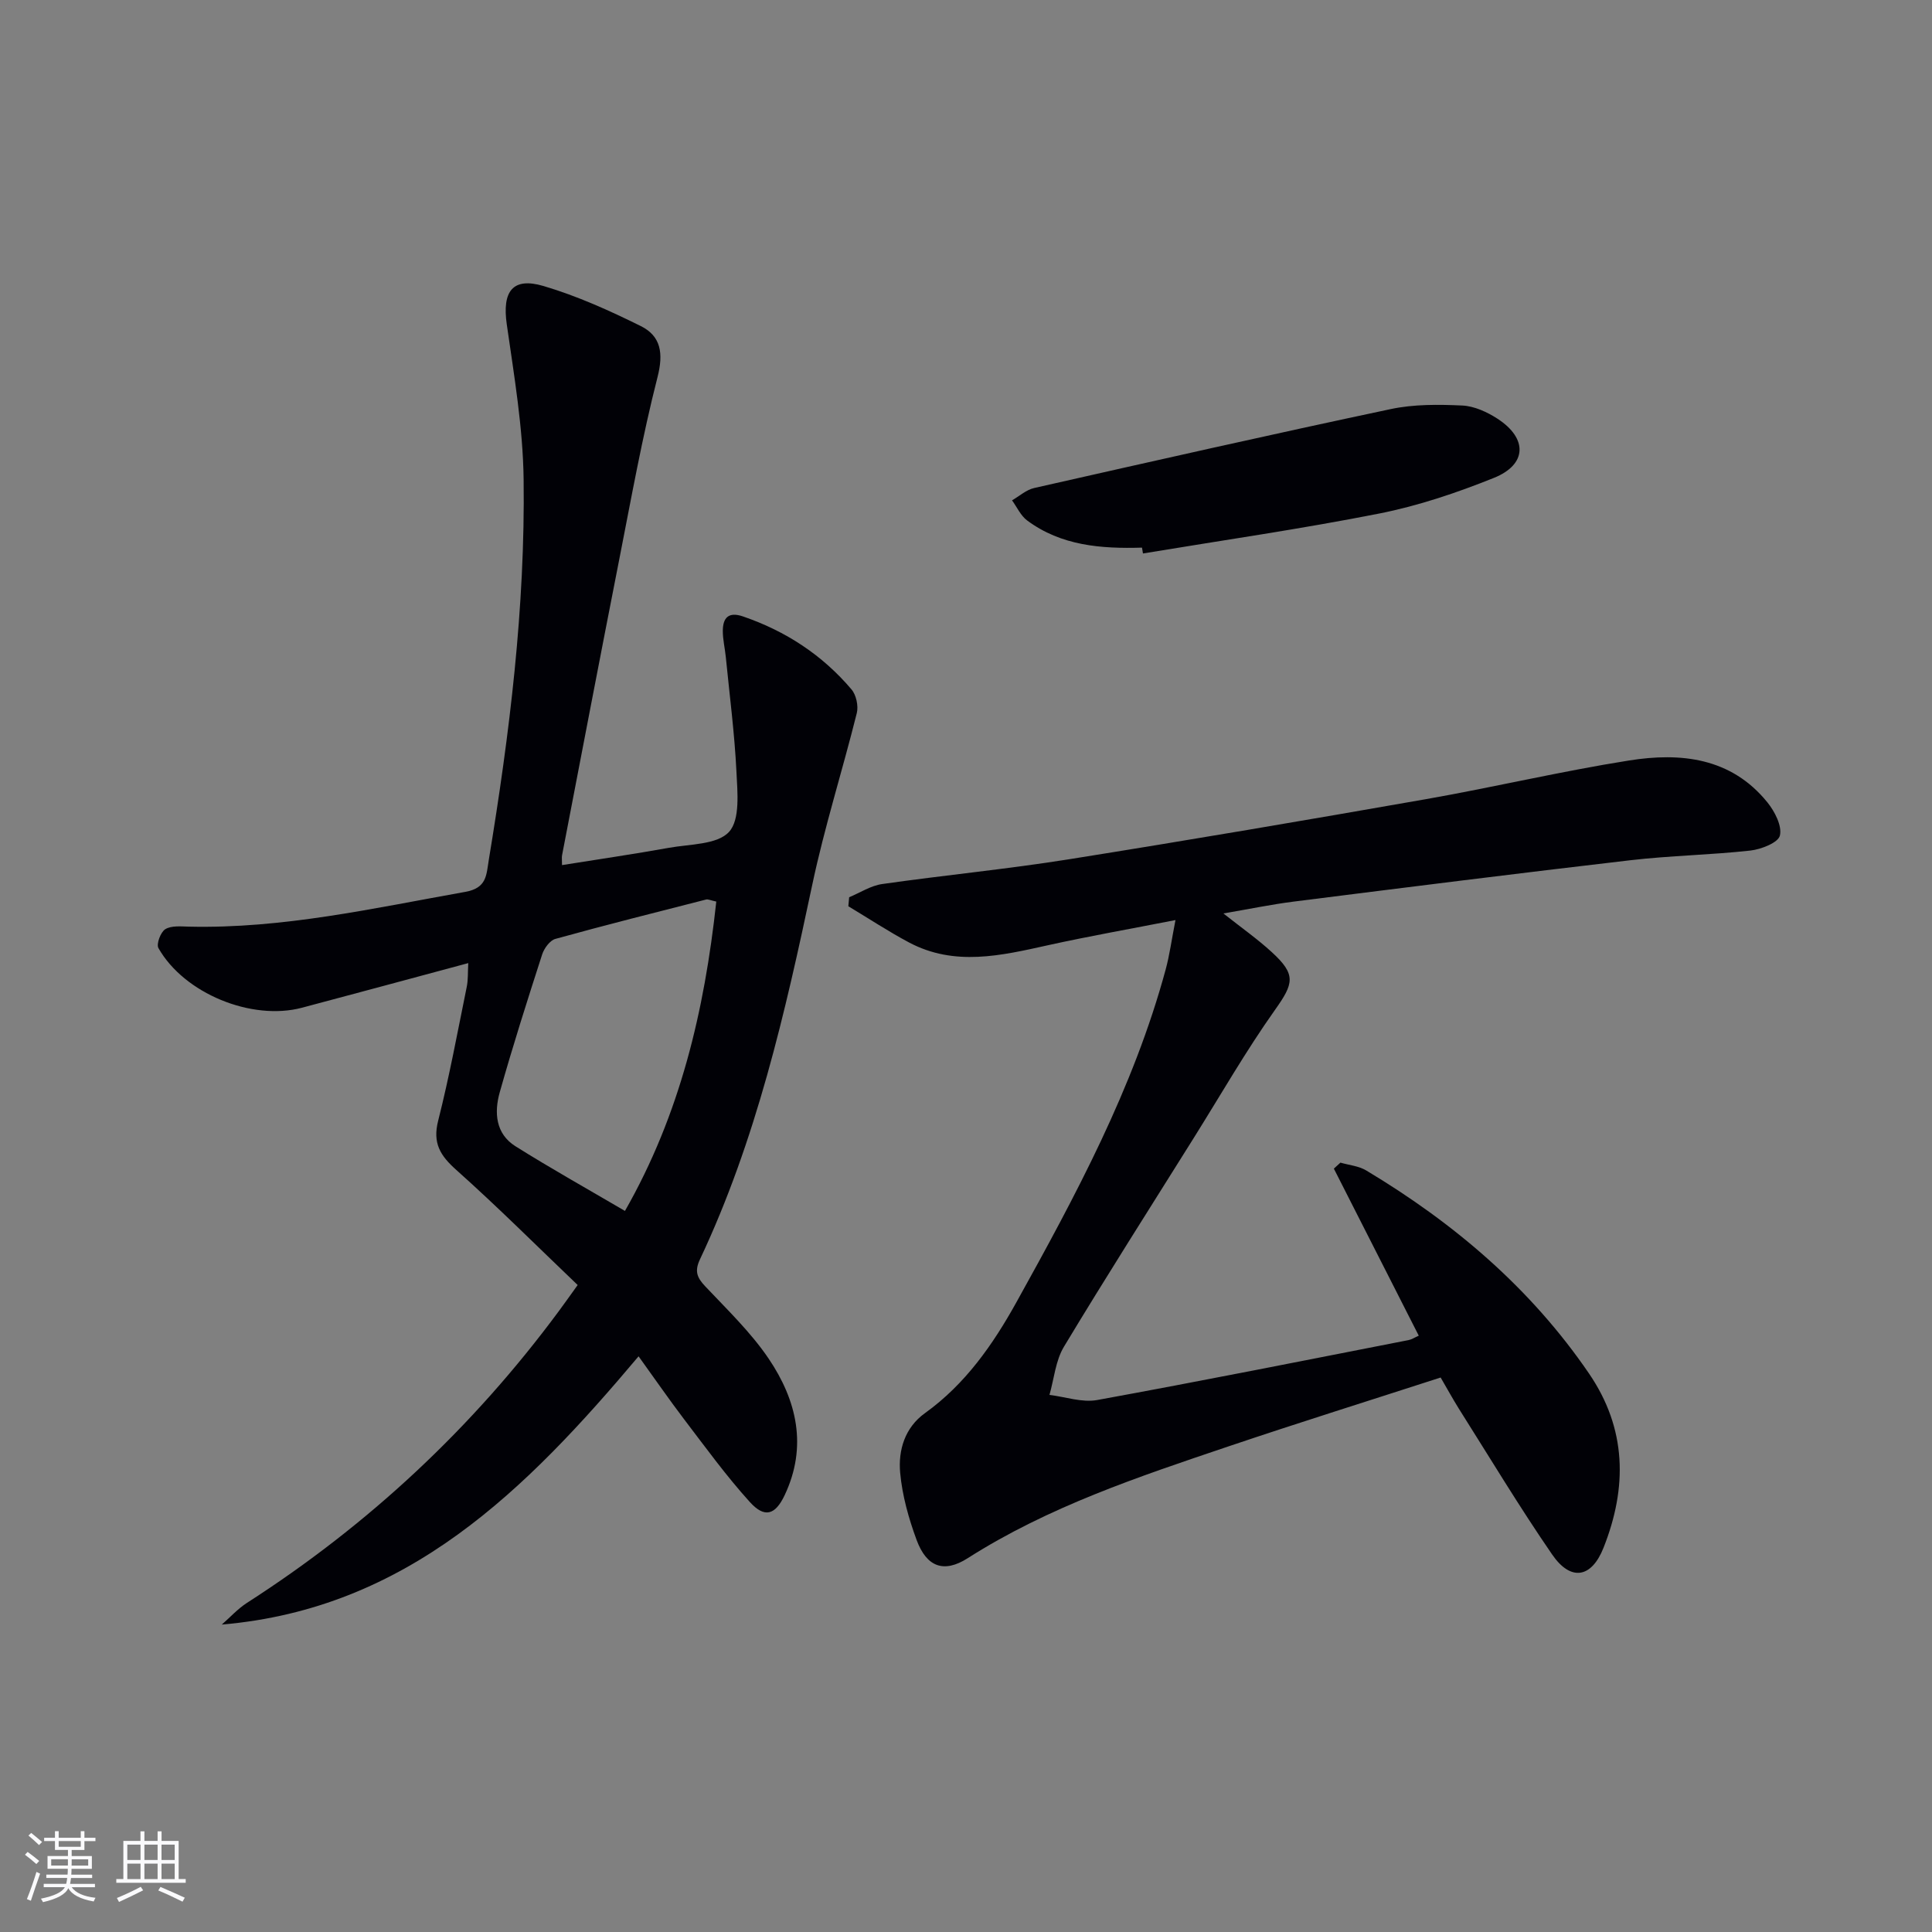 <svg enable-background="new 0 0 400 400" viewBox="0 0 400 400" xmlns="http://www.w3.org/2000/svg"><rect x="0" y="0" width="400" height="400" fill="#808080" stroke="none"/><g fill="#010106"><path d="m132.21 280.81c-23.29 27.66-47.79 52.23-86.29 55.54 1.72-1.5 3.29-3.25 5.19-4.48 25.22-16.19 46.75-36.3 64.57-60.39 1.17-1.58 2.31-3.19 3.92-5.43-8.46-8.08-16.57-16.19-25.11-23.81-3.34-2.98-4.96-5.55-3.77-10.22 2.32-9.15 4.03-18.47 5.92-27.73.29-1.42.2-2.92.31-4.89-11.76 3.16-23.09 6.23-34.43 9.24-10.42 2.76-24.39-2.94-29.72-12.35-.47-.84.46-3.32 1.42-3.91 1.26-.77 3.21-.57 4.86-.53 19.45.46 38.29-3.82 57.26-7.2 4.47-.8 4.34-3.46 4.86-6.62 4.31-26.1 7.55-52.34 7.21-78.81-.14-10.71-1.97-21.43-3.49-32.08-.97-6.78 1.18-9.83 7.62-7.92 6.93 2.05 13.63 5.07 20.13 8.29 4.19 2.08 4.72 5.66 3.46 10.58-3.16 12.35-5.41 24.95-7.87 37.47-4.03 20.49-7.94 41-11.89 61.51-.09.45-.01.94-.01 2.04 7.5-1.2 14.84-2.27 22.13-3.58 4.32-.78 10.01-.63 12.45-3.3 2.33-2.55 1.74-8.24 1.53-12.51-.39-7.91-1.42-15.79-2.2-23.69-.18-1.82-.63-3.63-.62-5.44.02-2.7 1.19-3.98 4.16-2.97 8.86 3.03 16.44 7.99 22.48 15.11.98 1.15 1.47 3.43 1.1 4.91-2.96 11.88-6.69 23.58-9.22 35.54-5.61 26.51-11.6 52.86-23.24 77.53-1.16 2.45-.65 3.77 1.06 5.59 4.56 4.84 9.45 9.52 13.15 14.99 5.84 8.64 8.08 18.21 3.31 28.28-1.95 4.12-4.16 4.78-7.21 1.4-4.89-5.4-9.2-11.35-13.63-17.16-3.11-4.09-6.03-8.33-9.4-13zm16.09-94.15c-1.19-.25-1.7-.53-2.12-.42-10.42 2.66-20.84 5.28-31.2 8.15-1.14.32-2.32 1.95-2.73 3.21-3.06 9.47-6.08 18.95-8.78 28.53-1.18 4.18-.88 8.6 3.25 11.19 7.29 4.58 14.81 8.78 22.67 13.39 11.44-20.03 16.46-41.46 18.91-64.05z"/><path d="m298.27 285.2c-14.74 4.77-29.44 9.37-44.02 14.29-18.57 6.27-37.18 12.46-53.9 23.12-4.94 3.15-8.5 1.82-10.57-3.76-1.65-4.47-2.98-9.21-3.41-13.92-.43-4.69.97-9.37 5.14-12.36 8.34-5.99 14.05-14.17 18.91-22.92 12.26-22.09 24.25-44.33 30.92-68.93.81-2.99 1.22-6.08 2.03-10.23-9.43 1.85-18 3.35-26.49 5.23-9.65 2.14-19.26 4.4-28.67-.59-4.3-2.29-8.39-4.99-12.57-7.5.06-.62.11-1.25.17-1.87 2.28-.94 4.48-2.4 6.84-2.73 12.82-1.83 25.72-3.07 38.5-5.1 24.74-3.94 49.44-8.15 74.12-12.48 14.04-2.47 27.94-5.77 42.01-8 10.7-1.7 21.13-.61 28.64 8.67 1.52 1.88 3.06 4.86 2.59 6.87-.34 1.47-3.88 2.86-6.12 3.11-8.25.91-16.58 1.04-24.82 2-23.24 2.7-46.46 5.63-69.68 8.56-4.6.58-9.15 1.53-14.6 2.46 3.77 2.98 7.05 5.29 9.99 7.98 5.13 4.69 4.59 6.5.67 12.02-6.04 8.52-11.25 17.63-16.8 26.49-9 14.38-18.12 28.68-26.87 43.21-1.74 2.88-2.04 6.63-3 9.98 3.3.4 6.75 1.63 9.88 1.06 21.53-3.92 42.99-8.21 64.47-12.41.64-.12 1.22-.52 2.11-.91-5.87-11.54-11.73-23.06-17.58-34.59.45-.41.9-.83 1.36-1.24 1.79.52 3.79.69 5.34 1.62 18.19 10.9 34.06 24.38 46.12 42.03 7.84 11.47 7.96 23.61 3.01 36.09-2.48 6.27-6.77 7.01-10.63 1.4-6.78-9.85-12.95-20.12-19.34-30.23-1.24-1.99-2.35-4.02-3.75-6.42z"/><path d="m236.44 113.38c-8.44.25-16.71-.37-23.79-5.63-1.33-.99-2.09-2.75-3.12-4.16 1.52-.87 2.94-2.18 4.58-2.55 24.58-5.56 49.16-11.12 73.81-16.34 4.79-1.02 9.9-.97 14.84-.74 2.49.12 5.16 1.35 7.31 2.75 6.25 4.08 6.09 9.47-.77 12.23-7.66 3.08-15.62 5.77-23.69 7.37-16.23 3.21-32.64 5.57-48.97 8.28-.07-.39-.14-.8-.2-1.21z"/></g><path d="m5.17 384 .55-.58c.85.61 1.65 1.24 2.4 1.87l-.59.64c-.83-.73-1.62-1.38-2.36-1.93m1.22 9.53-.82-.34c.71-1.76 1.37-3.64 1.98-5.63.24.13.5.25.76.36-.6 1.67-1.24 3.54-1.92 5.61m-.5-13.5.57-.54c.56.44 1.31 1.06 2.26 1.87l-.64.64c-.68-.66-1.41-1.32-2.19-1.97m3.25.46h2.24v-1.36h.77v1.36h4.57v-1.36h.76v1.36h2.28v.69h-2.28v1.84h-2.64v1.26h4.18v2.64h-4.21c0 .45-.02.86-.05 1.21h4.32v.69h-4.38c-.04.34-.1.75-.19 1.22h5.15v.69h-4.82c.87 1.19 2.51 1.92 4.93 2.19-.17.32-.3.57-.37.76-2.77-.49-4.52-1.41-5.26-2.76-.56 1.26-2.3 2.23-5.24 2.9-.12-.24-.26-.48-.43-.72 2.73-.55 4.38-1.34 4.96-2.38h-4.38v-.69h4.65c.1-.38.17-.79.21-1.22h-4.32v-.69h4.4c.03-.34.05-.75.05-1.21h-4.2v-2.64h4.23v-1.26h-2.69v-1.84h-2.24zm1.46 4.46v1.29h3.45c.01-.4.02-.57.01-.53v-.32-.45h-3.46zm1.55-2.59h4.57v-1.19h-4.57zm6.11 2.59h-3.42v.77c-.01.19-.01.37-.02.53h3.44z" fill="#fafafc"/><path d="m32.63 379.16h.82v1.98h3.54v7.89h1.46v.78h-14.37v-.78h1.46v-7.89h3.54v-1.98h.82v1.98h2.73zm-3.49 11.48.5.73c-1.61.82-3.28 1.63-5 2.41-.13-.27-.28-.55-.44-.82 1.75-.72 3.4-1.49 4.94-2.32m-2.78-5.55h2.73v-3.18h-2.73zm0 3.95h2.73v-3.2h-2.73zm3.54-3.95h2.73v-3.18h-2.73zm0 3.95h2.73v-3.2h-2.73zm7.89 4.68c-1.84-.92-3.51-1.7-5.02-2.32l.45-.73c1.89.8 3.57 1.55 5.04 2.23zm-1.62-11.81h-2.73v3.18h2.73zm-2.73 7.13h2.73v-3.2h-2.73z" fill="#fafafc"/></svg>

